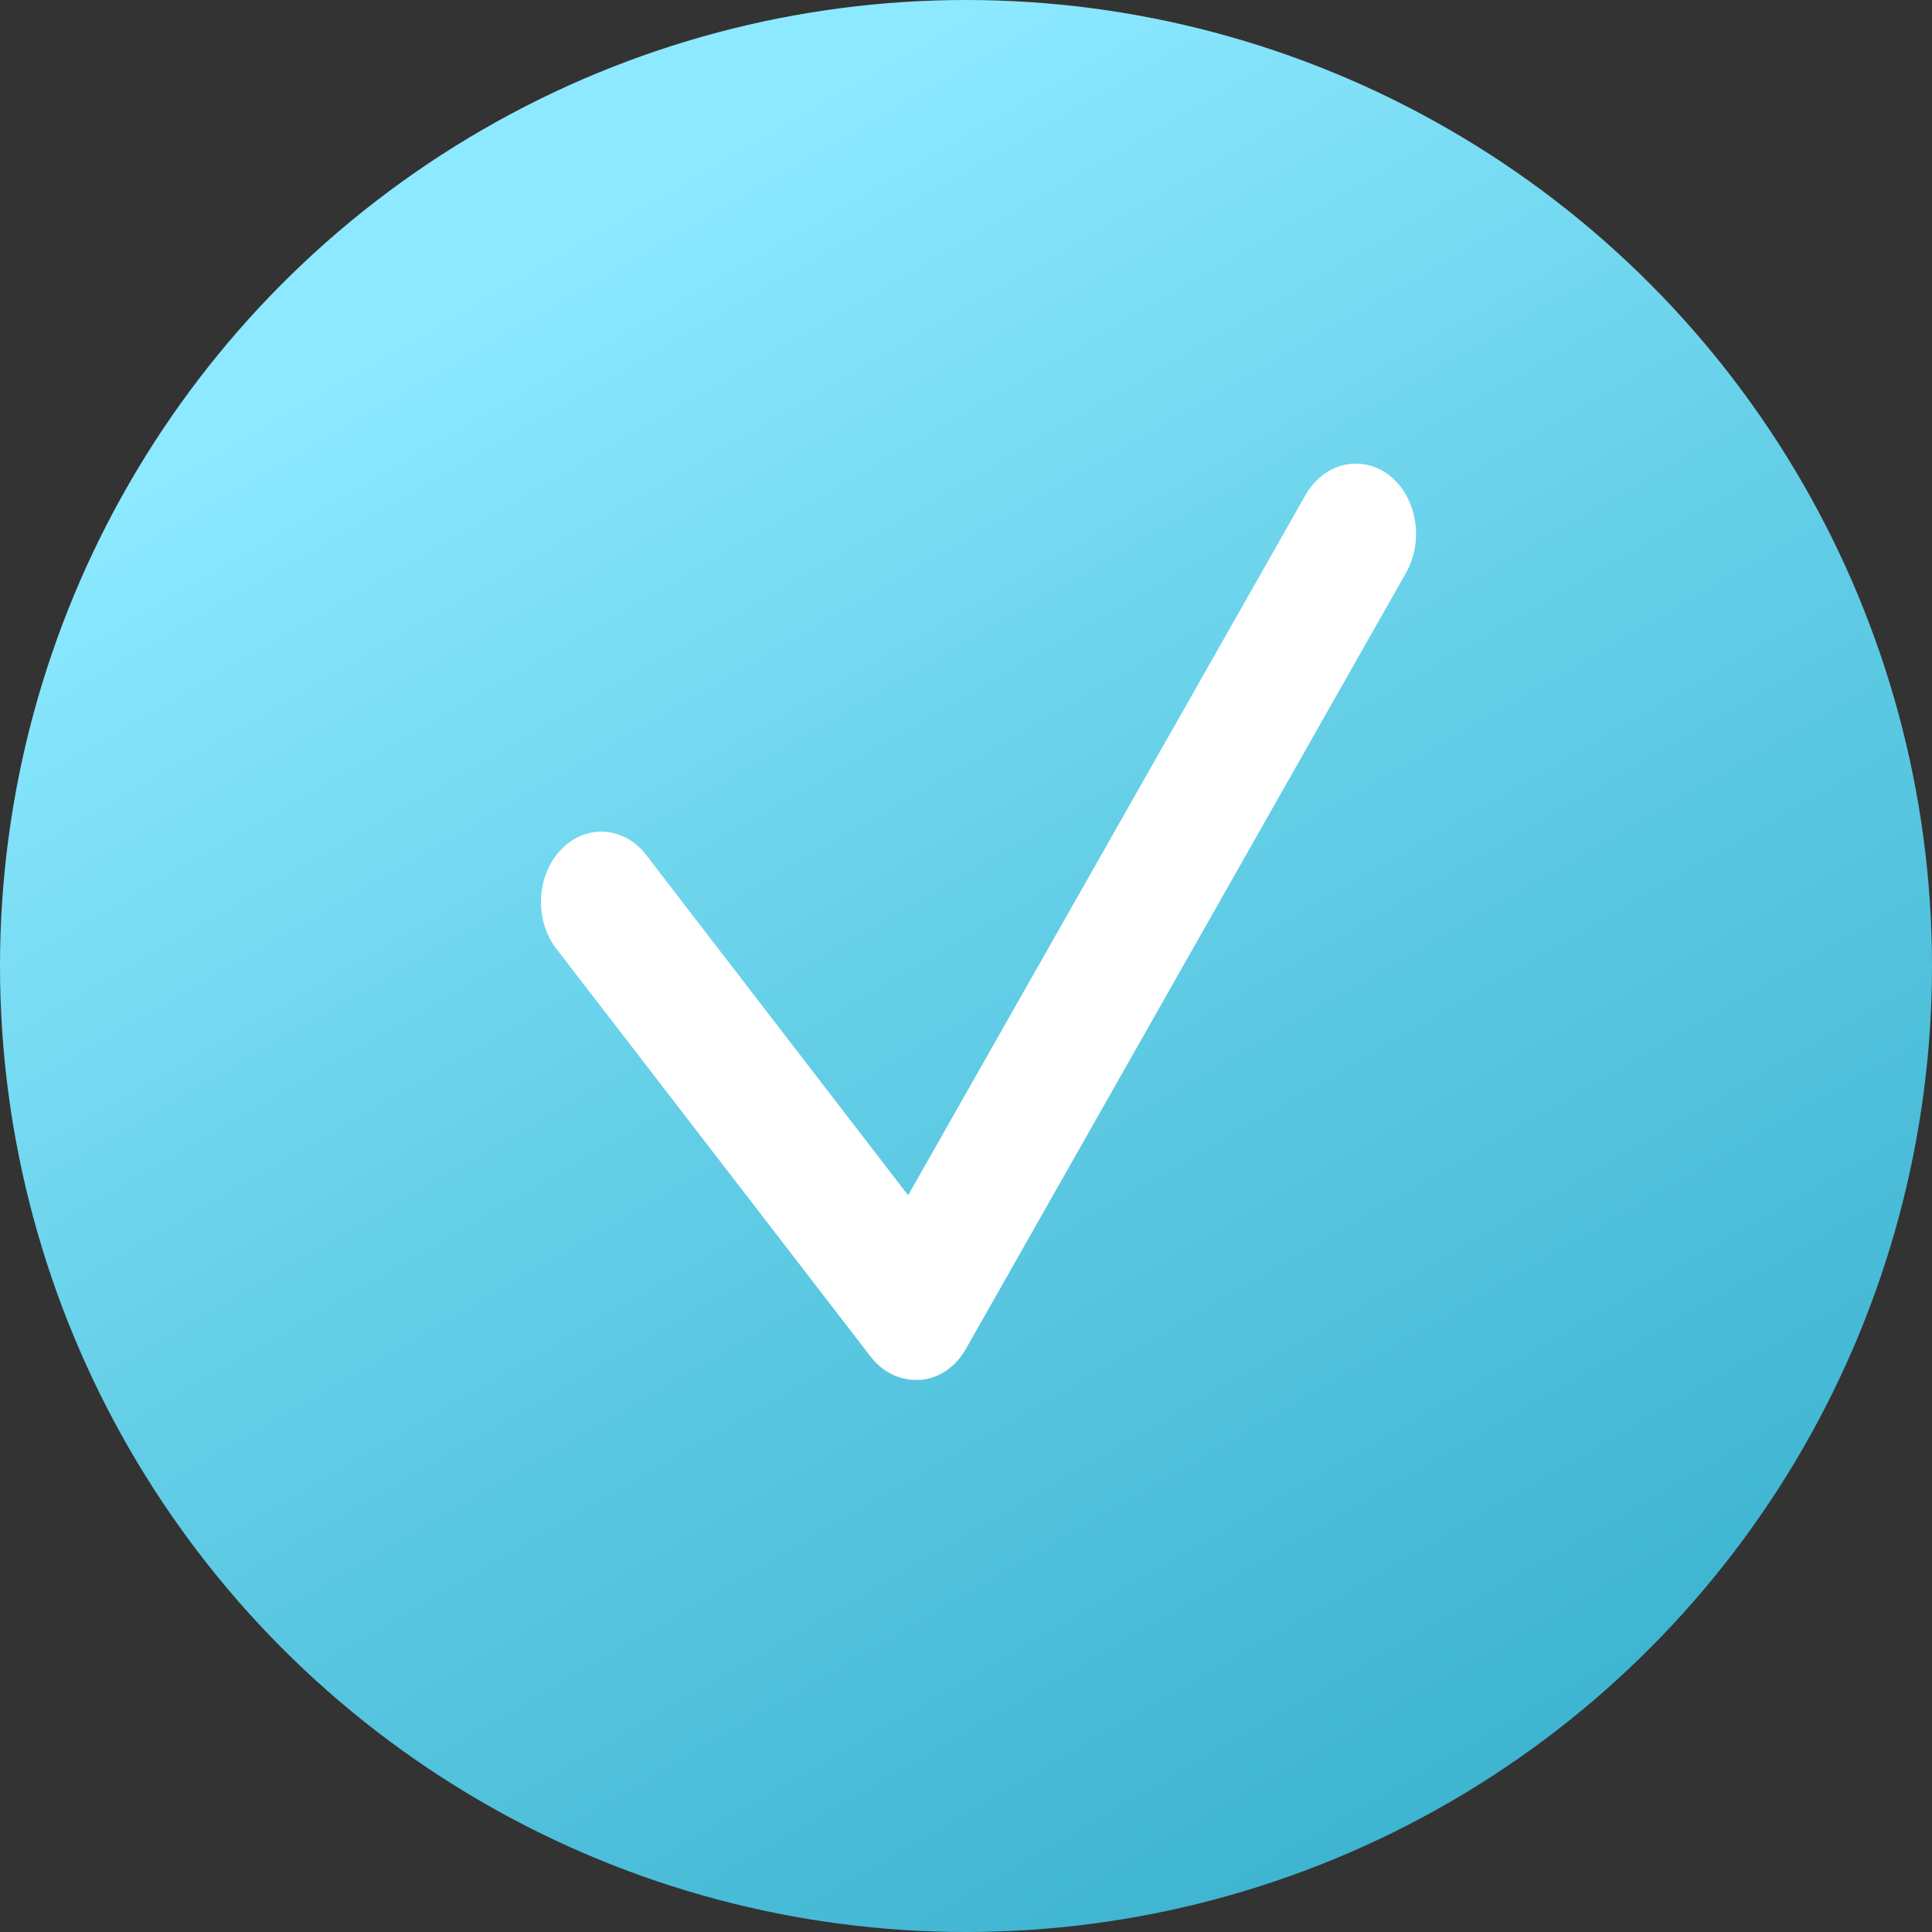 <?xml version="1.0" encoding="UTF-8"?> <svg xmlns="http://www.w3.org/2000/svg" width="25" height="25" viewBox="0 0 25 25" fill="none"><rect x="0" y="0" width="25" height="25" fill="#333333" stroke="none"/> <circle cx="12.5" cy="12.5" r="12.5" fill="url(#paint0_linear_41_2)"></circle> <path d="M11.849 17.856C11.626 17.856 11.415 17.747 11.267 17.556L7.2 12.278C6.911 11.905 6.939 11.327 7.259 10.995C7.579 10.658 8.075 10.69 8.361 11.063L11.751 15.467L16.892 6.408C17.13 5.989 17.614 5.875 17.974 6.148C18.333 6.426 18.431 6.99 18.196 7.409L12.501 17.451C12.368 17.688 12.15 17.838 11.907 17.856C11.888 17.856 11.868 17.856 11.849 17.856Z" fill="white"></path> <defs> <linearGradient id="paint0_linear_41_2" x1="20.312" y1="23.242" x2="6.836" y2="-1.09535e-06" gradientUnits="userSpaceOnUse"> <stop stop-color="#3CB3D0"></stop> <stop offset="0.496" stop-color="#64CEE7"></stop> <stop offset="0.89" stop-color="#8CE9FF"></stop> </linearGradient> </defs> </svg> 